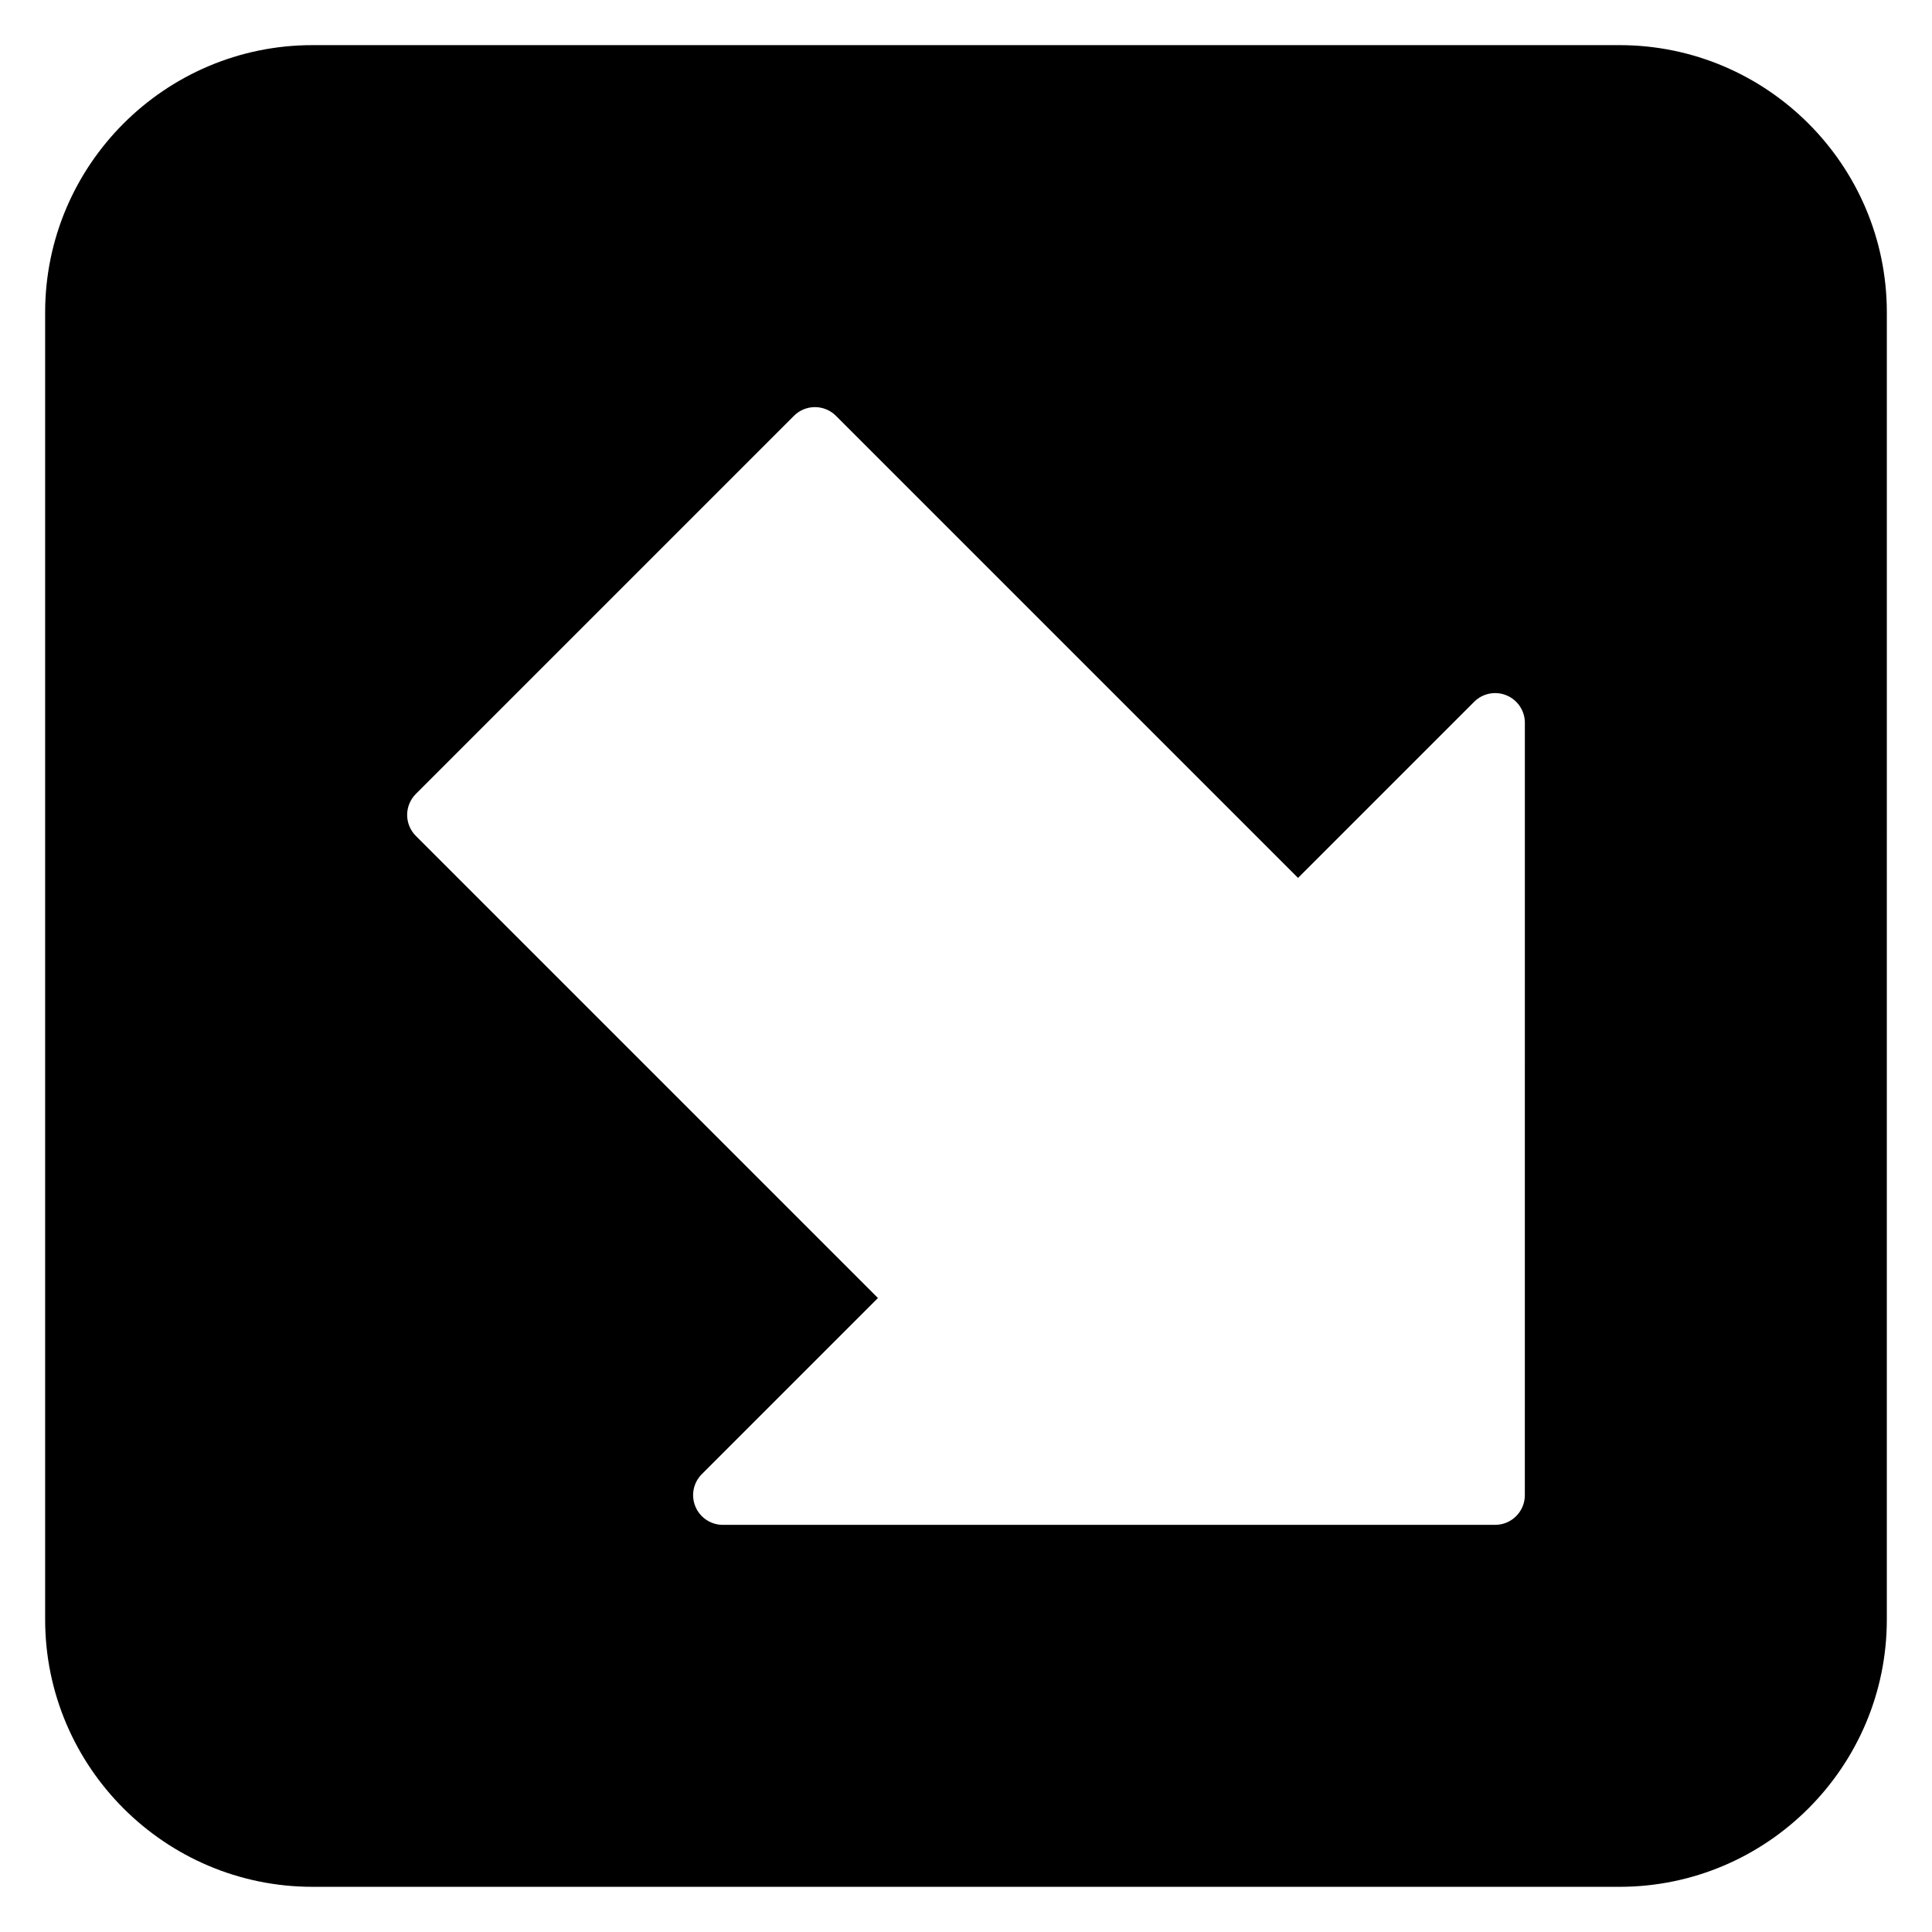 <?xml version="1.0" encoding="UTF-8"?>
<!-- Uploaded to: SVG Repo, www.svgrepo.com, Generator: SVG Repo Mixer Tools -->
<svg fill="#000000" width="800px" height="800px" version="1.1" viewBox="144 144 512 512" xmlns="http://www.w3.org/2000/svg">
 <path d="m573.18 155.96h-346.37c-39.062 0-70.848 31.785-70.848 70.848v346.37c0 39.062 31.785 70.848 70.848 70.848h346.37c39.062 0 70.848-31.785 70.848-70.848l0.004-346.37c0-39.062-31.785-70.848-70.848-70.848zm-25.082 384.27c0 4.348-3.519 7.871-7.871 7.871h-204.67c-3.184 0-6.059-1.918-7.273-4.859-1.223-2.941-0.547-6.328 1.707-8.578l46.672-46.676-122.46-122.46c-1.477-1.477-2.305-3.481-2.305-5.566 0-2.086 0.832-4.09 2.305-5.566l100.2-100.2c3.074-3.074 8.055-3.074 11.133 0l122.46 122.46 46.672-46.672c2.254-2.254 5.637-2.926 8.578-1.707 2.945 1.219 4.859 4.09 4.859 7.273z"/>
</svg>